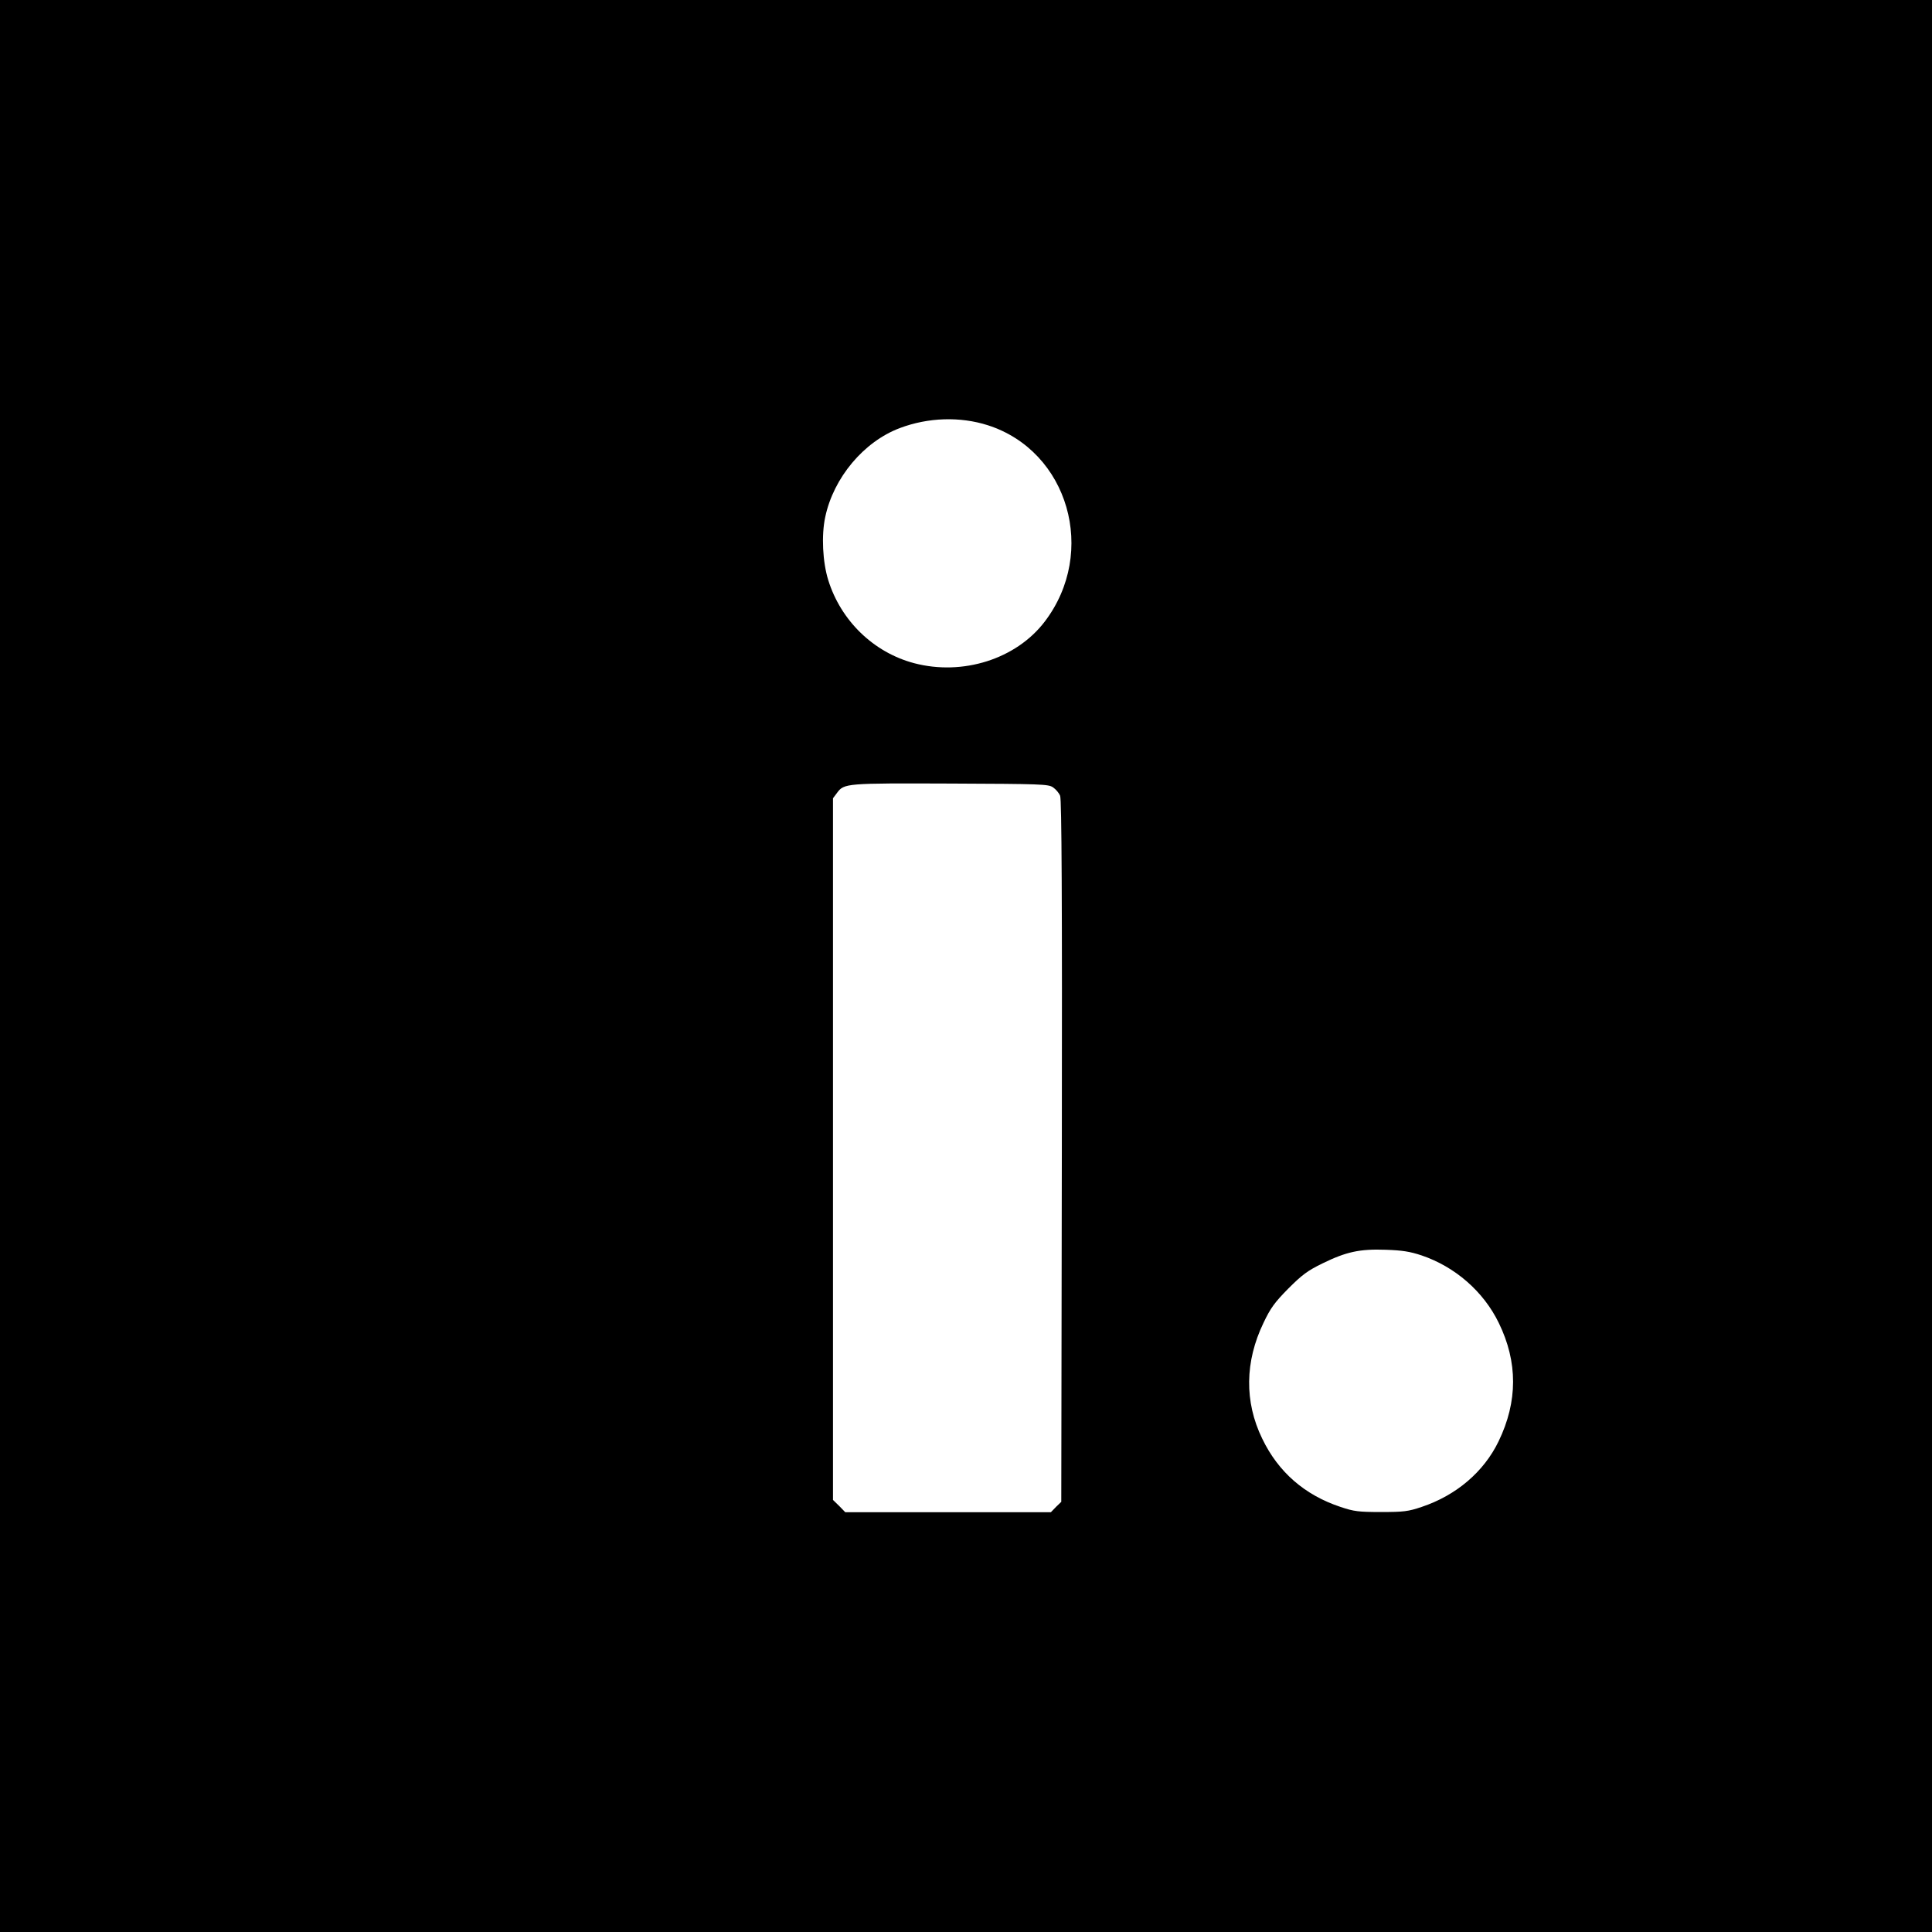 <?xml version="1.0" standalone="no"?>
<!DOCTYPE svg PUBLIC "-//W3C//DTD SVG 20010904//EN"
 "http://www.w3.org/TR/2001/REC-SVG-20010904/DTD/svg10.dtd">
<svg version="1.0" xmlns="http://www.w3.org/2000/svg"
 width="1024pt" height="1024pt" viewBox="0 0 1024 1024"
 preserveAspectRatio="xMidYMid meet">
<g transform="translate(0,1024) scale(0.1,-0.1)"
fill="#000000" stroke="none">
<path d="M0 5120 l0 -5120 5120 0 5120 0 0 5120 0 5120 -5120 0 -5120 0 0
-5120z m5236 2866 c427 -137 582 -673 301 -1041 -151 -198 -434 -288 -692
-220 -215 57 -388 225 -455 440 -30 96 -37 238 -16 335 44 208 204 399 395
471 151 57 320 62 467 15z m345 -1919 c15 -10 32 -30 38 -45 8 -20 11 -537 9
-1884 l-3 -1858 -28 -27 -27 -28 -545 0 -545 0 -32 33 -33 32 0 1859 0 1860
21 28 c38 52 48 52 604 50 477 -2 517 -3 541 -20z m1954 -2481 c177 -60 328
-191 409 -358 101 -207 101 -416 -1 -627 -78 -162 -225 -287 -408 -348 -71
-24 -95 -27 -215 -27 -119 0 -144 3 -215 27 -190 63 -330 185 -415 362 -95
195 -92 409 7 614 37 78 59 108 131 181 73 73 102 95 182 134 125 61 196 77
335 72 86 -3 127 -9 190 -30z"/>
</g>
</svg>
